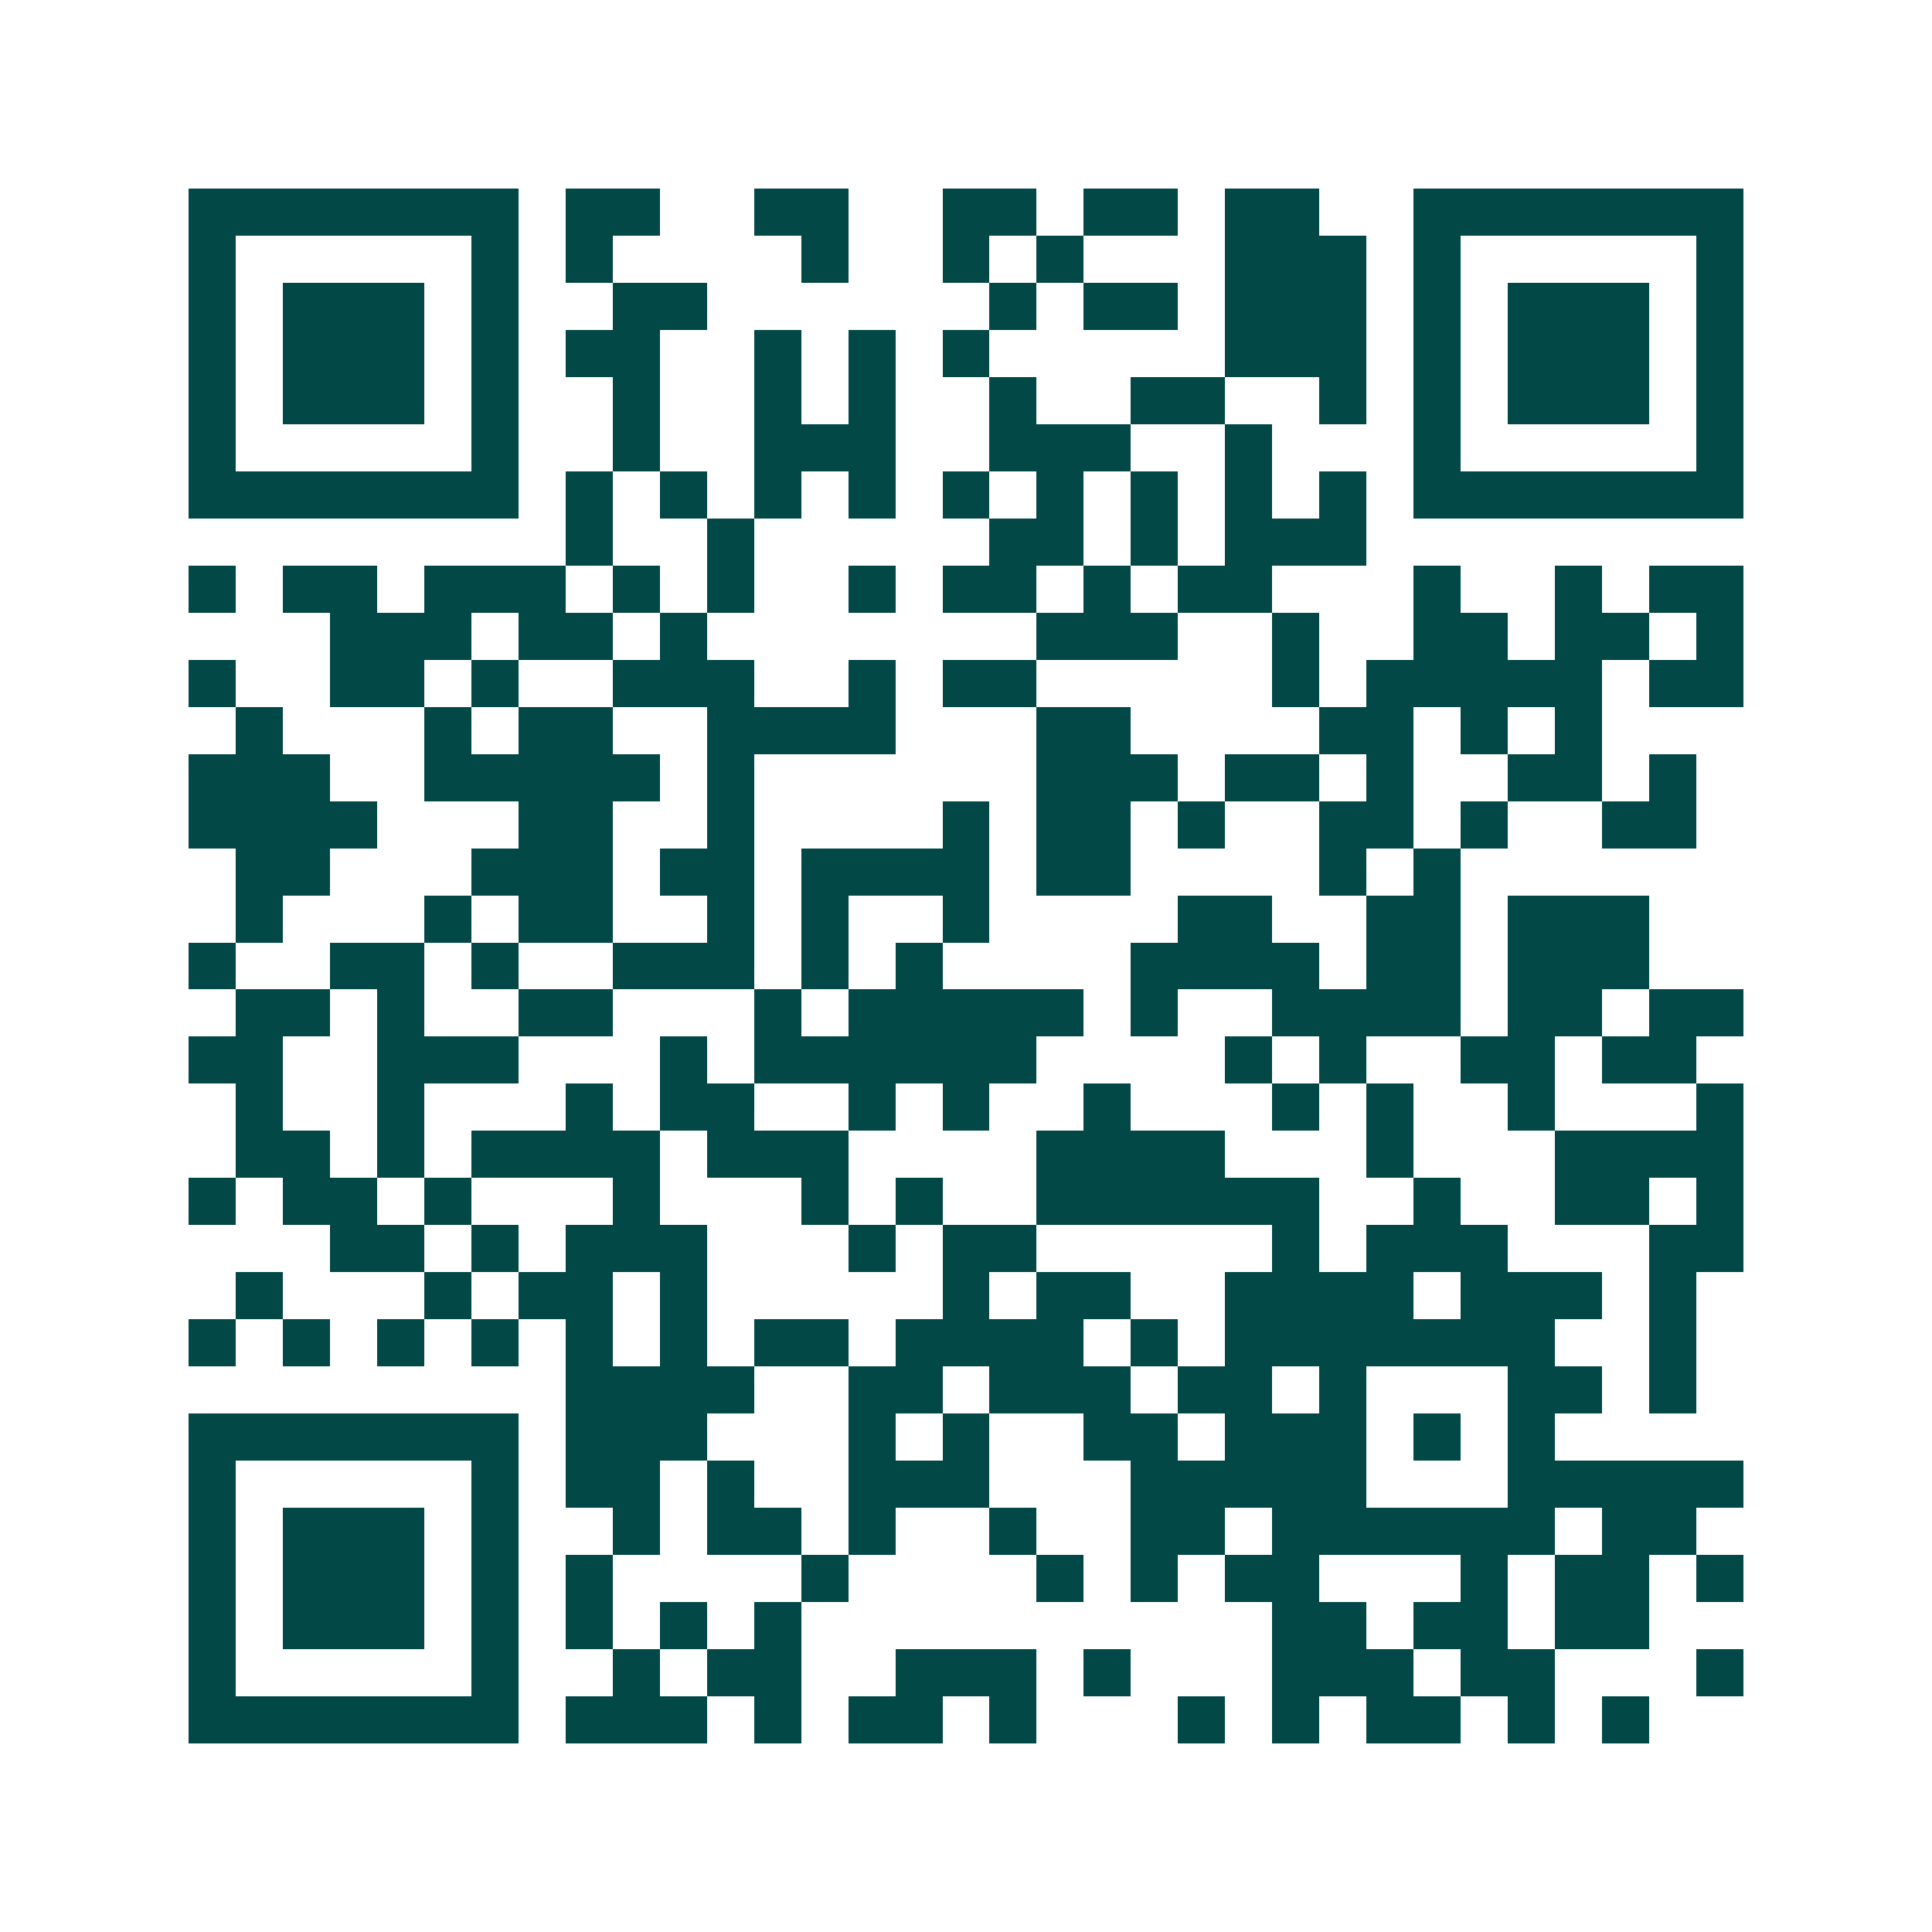 <svg xmlns="http://www.w3.org/2000/svg" width="200" height="200" viewBox="0 0 41 41" shape-rendering="crispEdges"><path fill="#ffffff" d="M0 0h41v41H0z"/><path stroke="#014847" d="M4 4.5h7m1 0h2m2 0h2m2 0h2m1 0h2m1 0h2m2 0h7M4 5.5h1m5 0h1m1 0h1m4 0h1m2 0h1m1 0h1m3 0h3m1 0h1m5 0h1M4 6.5h1m1 0h3m1 0h1m2 0h2m6 0h1m1 0h2m1 0h3m1 0h1m1 0h3m1 0h1M4 7.5h1m1 0h3m1 0h1m1 0h2m2 0h1m1 0h1m1 0h1m5 0h3m1 0h1m1 0h3m1 0h1M4 8.5h1m1 0h3m1 0h1m2 0h1m2 0h1m1 0h1m2 0h1m2 0h2m2 0h1m1 0h1m1 0h3m1 0h1M4 9.5h1m5 0h1m2 0h1m2 0h3m2 0h3m2 0h1m3 0h1m5 0h1M4 10.5h7m1 0h1m1 0h1m1 0h1m1 0h1m1 0h1m1 0h1m1 0h1m1 0h1m1 0h1m1 0h7M12 11.5h1m2 0h1m5 0h2m1 0h1m1 0h3M4 12.5h1m1 0h2m1 0h3m1 0h1m1 0h1m2 0h1m1 0h2m1 0h1m1 0h2m3 0h1m2 0h1m1 0h2M7 13.5h3m1 0h2m1 0h1m7 0h3m2 0h1m2 0h2m1 0h2m1 0h1M4 14.5h1m2 0h2m1 0h1m2 0h3m2 0h1m1 0h2m5 0h1m1 0h5m1 0h2M5 15.5h1m3 0h1m1 0h2m2 0h4m3 0h2m4 0h2m1 0h1m1 0h1M4 16.5h3m2 0h5m1 0h1m6 0h3m1 0h2m1 0h1m2 0h2m1 0h1M4 17.5h4m3 0h2m2 0h1m4 0h1m1 0h2m1 0h1m2 0h2m1 0h1m2 0h2M5 18.5h2m3 0h3m1 0h2m1 0h4m1 0h2m4 0h1m1 0h1M5 19.5h1m3 0h1m1 0h2m2 0h1m1 0h1m2 0h1m4 0h2m2 0h2m1 0h3M4 20.5h1m2 0h2m1 0h1m2 0h3m1 0h1m1 0h1m4 0h4m1 0h2m1 0h3M5 21.5h2m1 0h1m2 0h2m3 0h1m1 0h5m1 0h1m2 0h4m1 0h2m1 0h2M4 22.5h2m2 0h3m3 0h1m1 0h6m4 0h1m1 0h1m2 0h2m1 0h2M5 23.5h1m2 0h1m3 0h1m1 0h2m2 0h1m1 0h1m2 0h1m3 0h1m1 0h1m2 0h1m3 0h1M5 24.5h2m1 0h1m1 0h4m1 0h3m4 0h4m3 0h1m3 0h4M4 25.5h1m1 0h2m1 0h1m3 0h1m3 0h1m1 0h1m2 0h6m2 0h1m2 0h2m1 0h1M7 26.5h2m1 0h1m1 0h3m3 0h1m1 0h2m5 0h1m1 0h3m3 0h2M5 27.5h1m3 0h1m1 0h2m1 0h1m5 0h1m1 0h2m2 0h4m1 0h3m1 0h1M4 28.5h1m1 0h1m1 0h1m1 0h1m1 0h1m1 0h1m1 0h2m1 0h4m1 0h1m1 0h7m2 0h1M12 29.5h4m2 0h2m1 0h3m1 0h2m1 0h1m3 0h2m1 0h1M4 30.5h7m1 0h3m3 0h1m1 0h1m2 0h2m1 0h3m1 0h1m1 0h1M4 31.5h1m5 0h1m1 0h2m1 0h1m2 0h3m3 0h5m3 0h5M4 32.5h1m1 0h3m1 0h1m2 0h1m1 0h2m1 0h1m2 0h1m2 0h2m1 0h6m1 0h2M4 33.5h1m1 0h3m1 0h1m1 0h1m4 0h1m4 0h1m1 0h1m1 0h2m3 0h1m1 0h2m1 0h1M4 34.5h1m1 0h3m1 0h1m1 0h1m1 0h1m1 0h1m10 0h2m1 0h2m1 0h2M4 35.5h1m5 0h1m2 0h1m1 0h2m2 0h3m1 0h1m3 0h3m1 0h2m3 0h1M4 36.5h7m1 0h3m1 0h1m1 0h2m1 0h1m3 0h1m1 0h1m1 0h2m1 0h1m1 0h1"/></svg>
